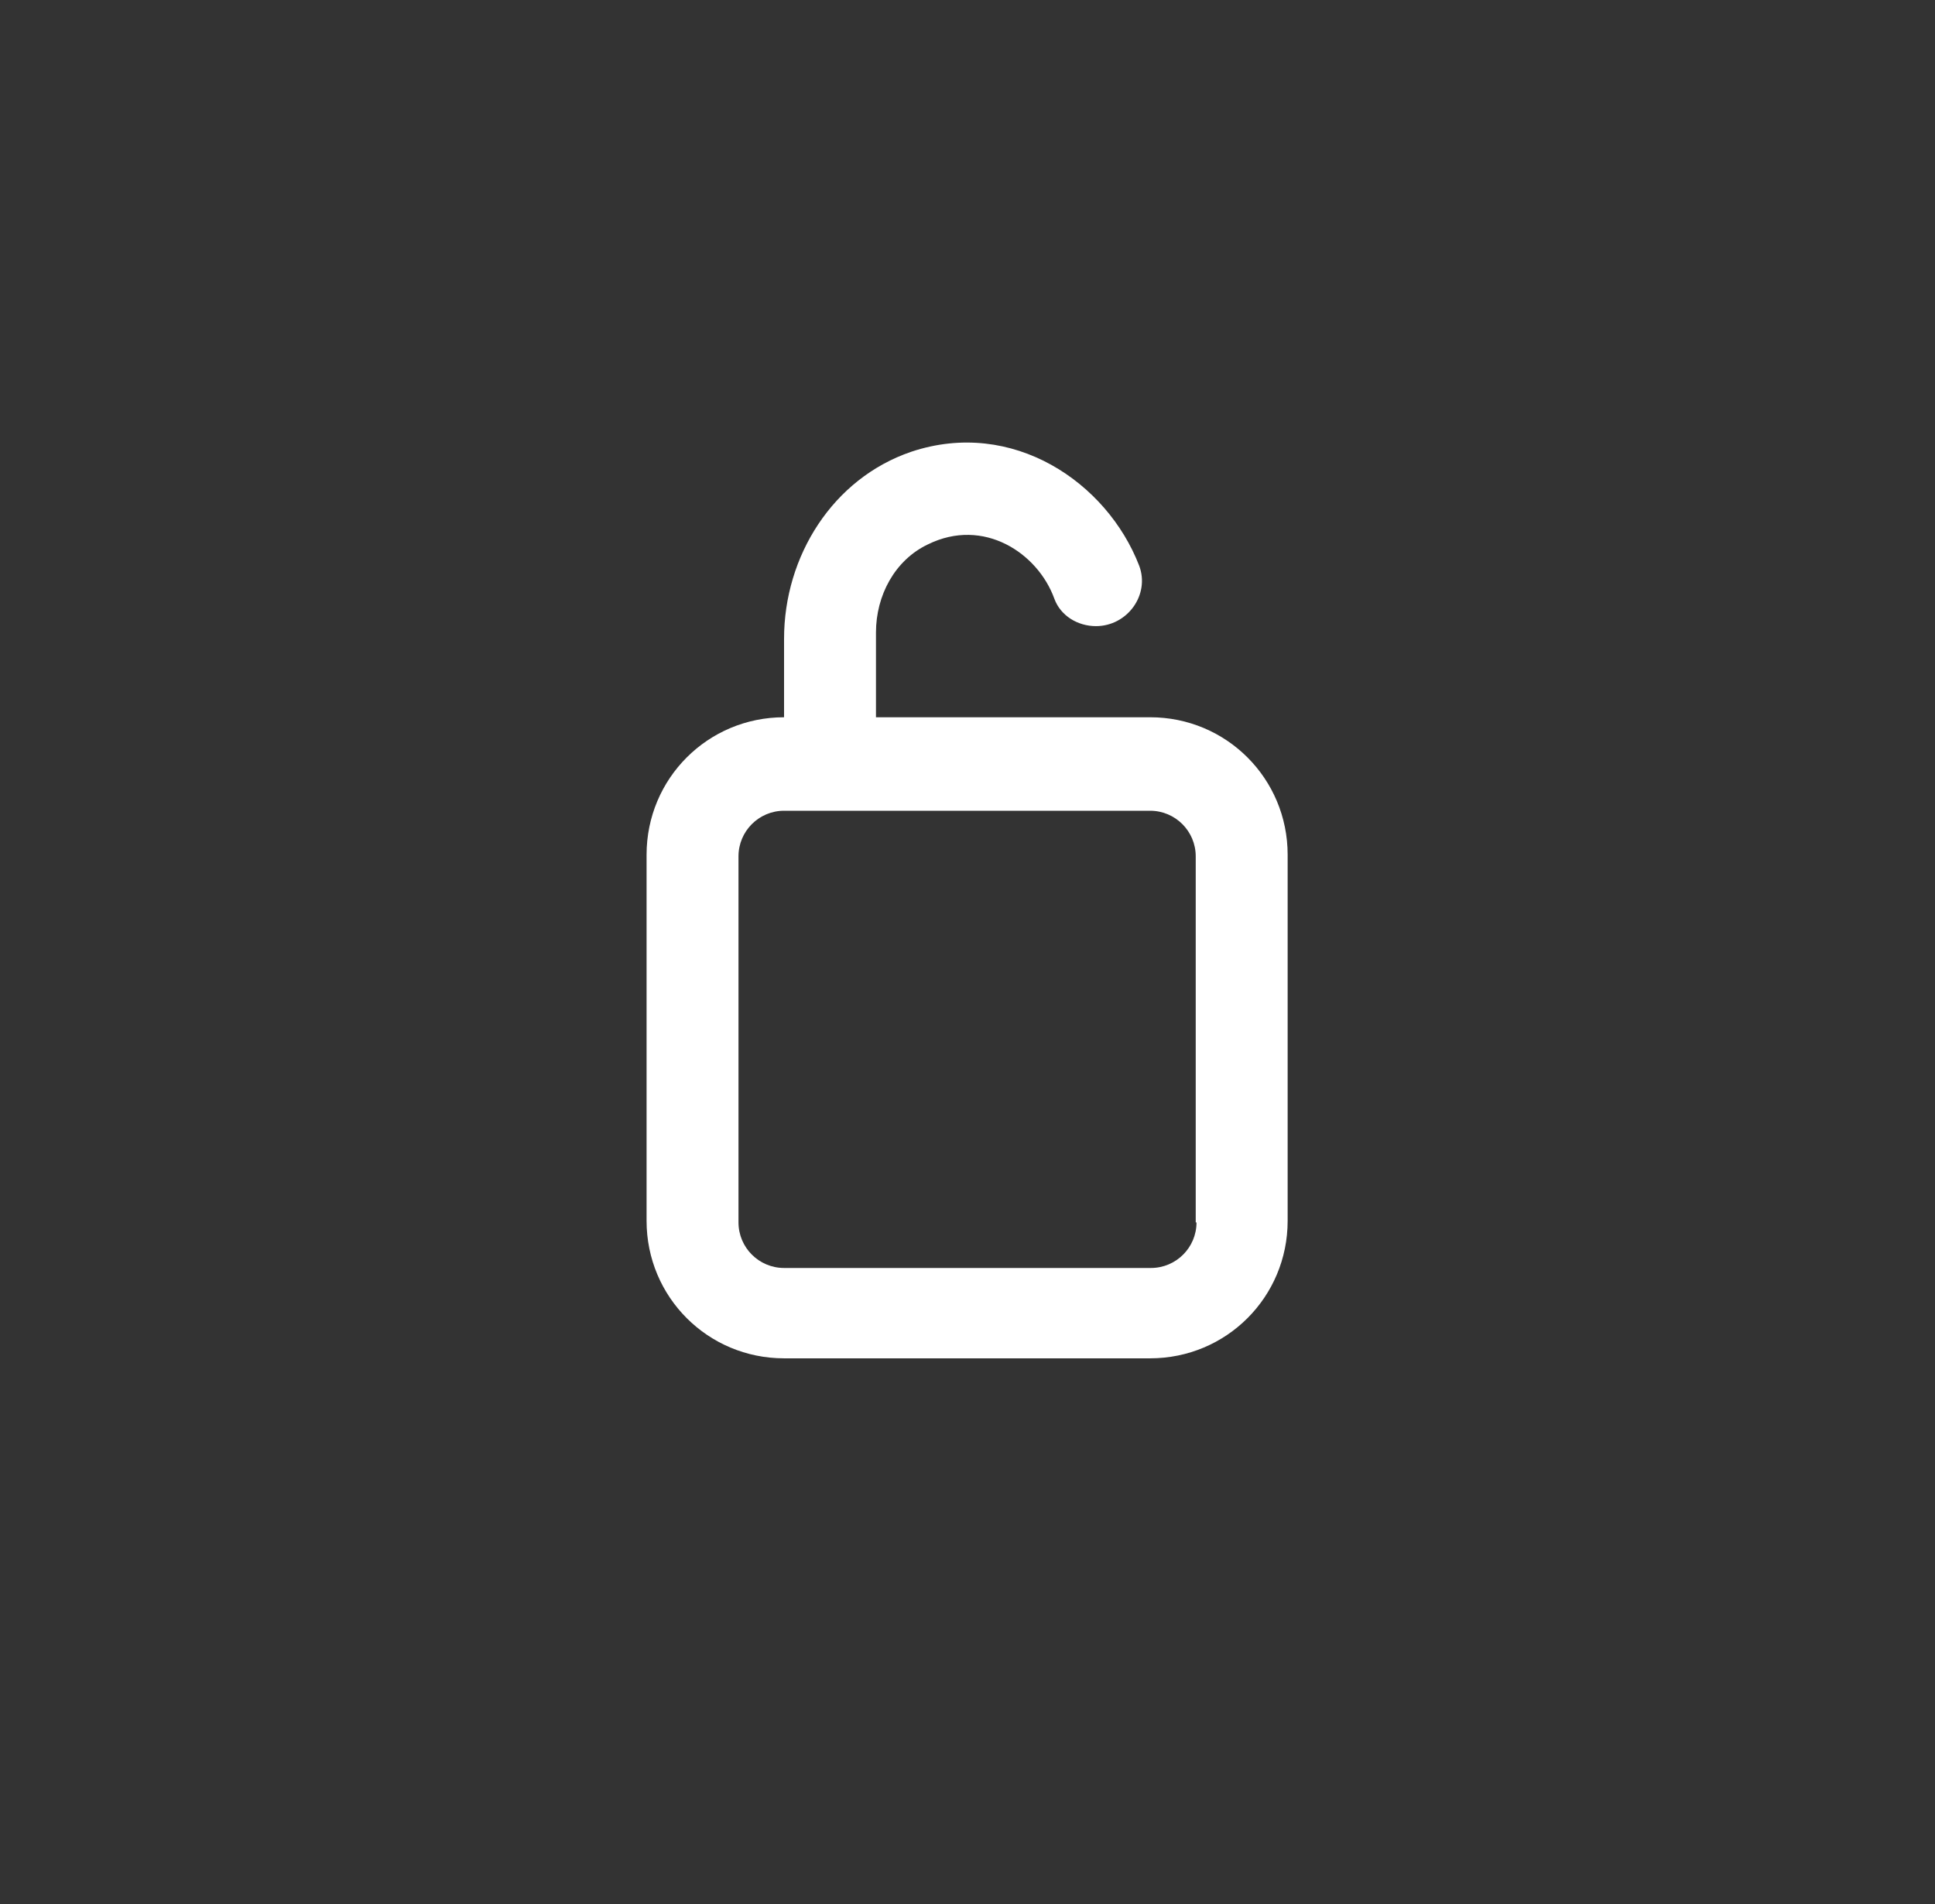 <?xml version="1.0" encoding="utf-8"?>
<!-- Generator: Adobe Illustrator 25.4.1, SVG Export Plug-In . SVG Version: 6.00 Build 0)  -->
<svg version="1.1" id="Camada_1" xmlns="http://www.w3.org/2000/svg" xmlns:xlink="http://www.w3.org/1999/xlink" x="0px" y="0px"
	 viewBox="0 0 24.63 24.24" style="enable-background:new 0 0 24.63 24.24;" xml:space="preserve">
<rect x="0" y="0" width="24.63" height="24.24" fill="#333333" stroke="none"/>
<style type="text/css">
	.st0{fill:#FFFFFF;}
</style>
<path id="lock_x5F_open_x5F_round" class="st0" d="M11.15,9.14l0-1.09c0-0.47,0.24-0.92,0.66-1.12c0.71-0.35,1.4,0.11,1.61,0.69
	c0.08,0.22,0.3,0.35,0.53,0.35h0c0.4,0,0.69-0.4,0.55-0.77c-0.41-1.06-1.61-1.88-2.9-1.45c-1,0.34-1.62,1.33-1.62,2.38l0,1h0
	c-0.97,0-1.75,0.78-1.75,1.75v4.66c0,0.97,0.78,1.75,1.75,1.75h4.66c0.97,0,1.75-0.78,1.75-1.75v-4.66c0-0.97-0.78-1.75-1.75-1.75
	H11.15z M15.23,15.56c0,0.32-0.26,0.58-0.58,0.58H9.98c-0.32,0-0.58-0.26-0.58-0.58v-4.66c0-0.32,0.26-0.58,0.58-0.58h4.66
	c0.32,0,0.58,0.26,0.58,0.58V15.56z"/>
</svg>

